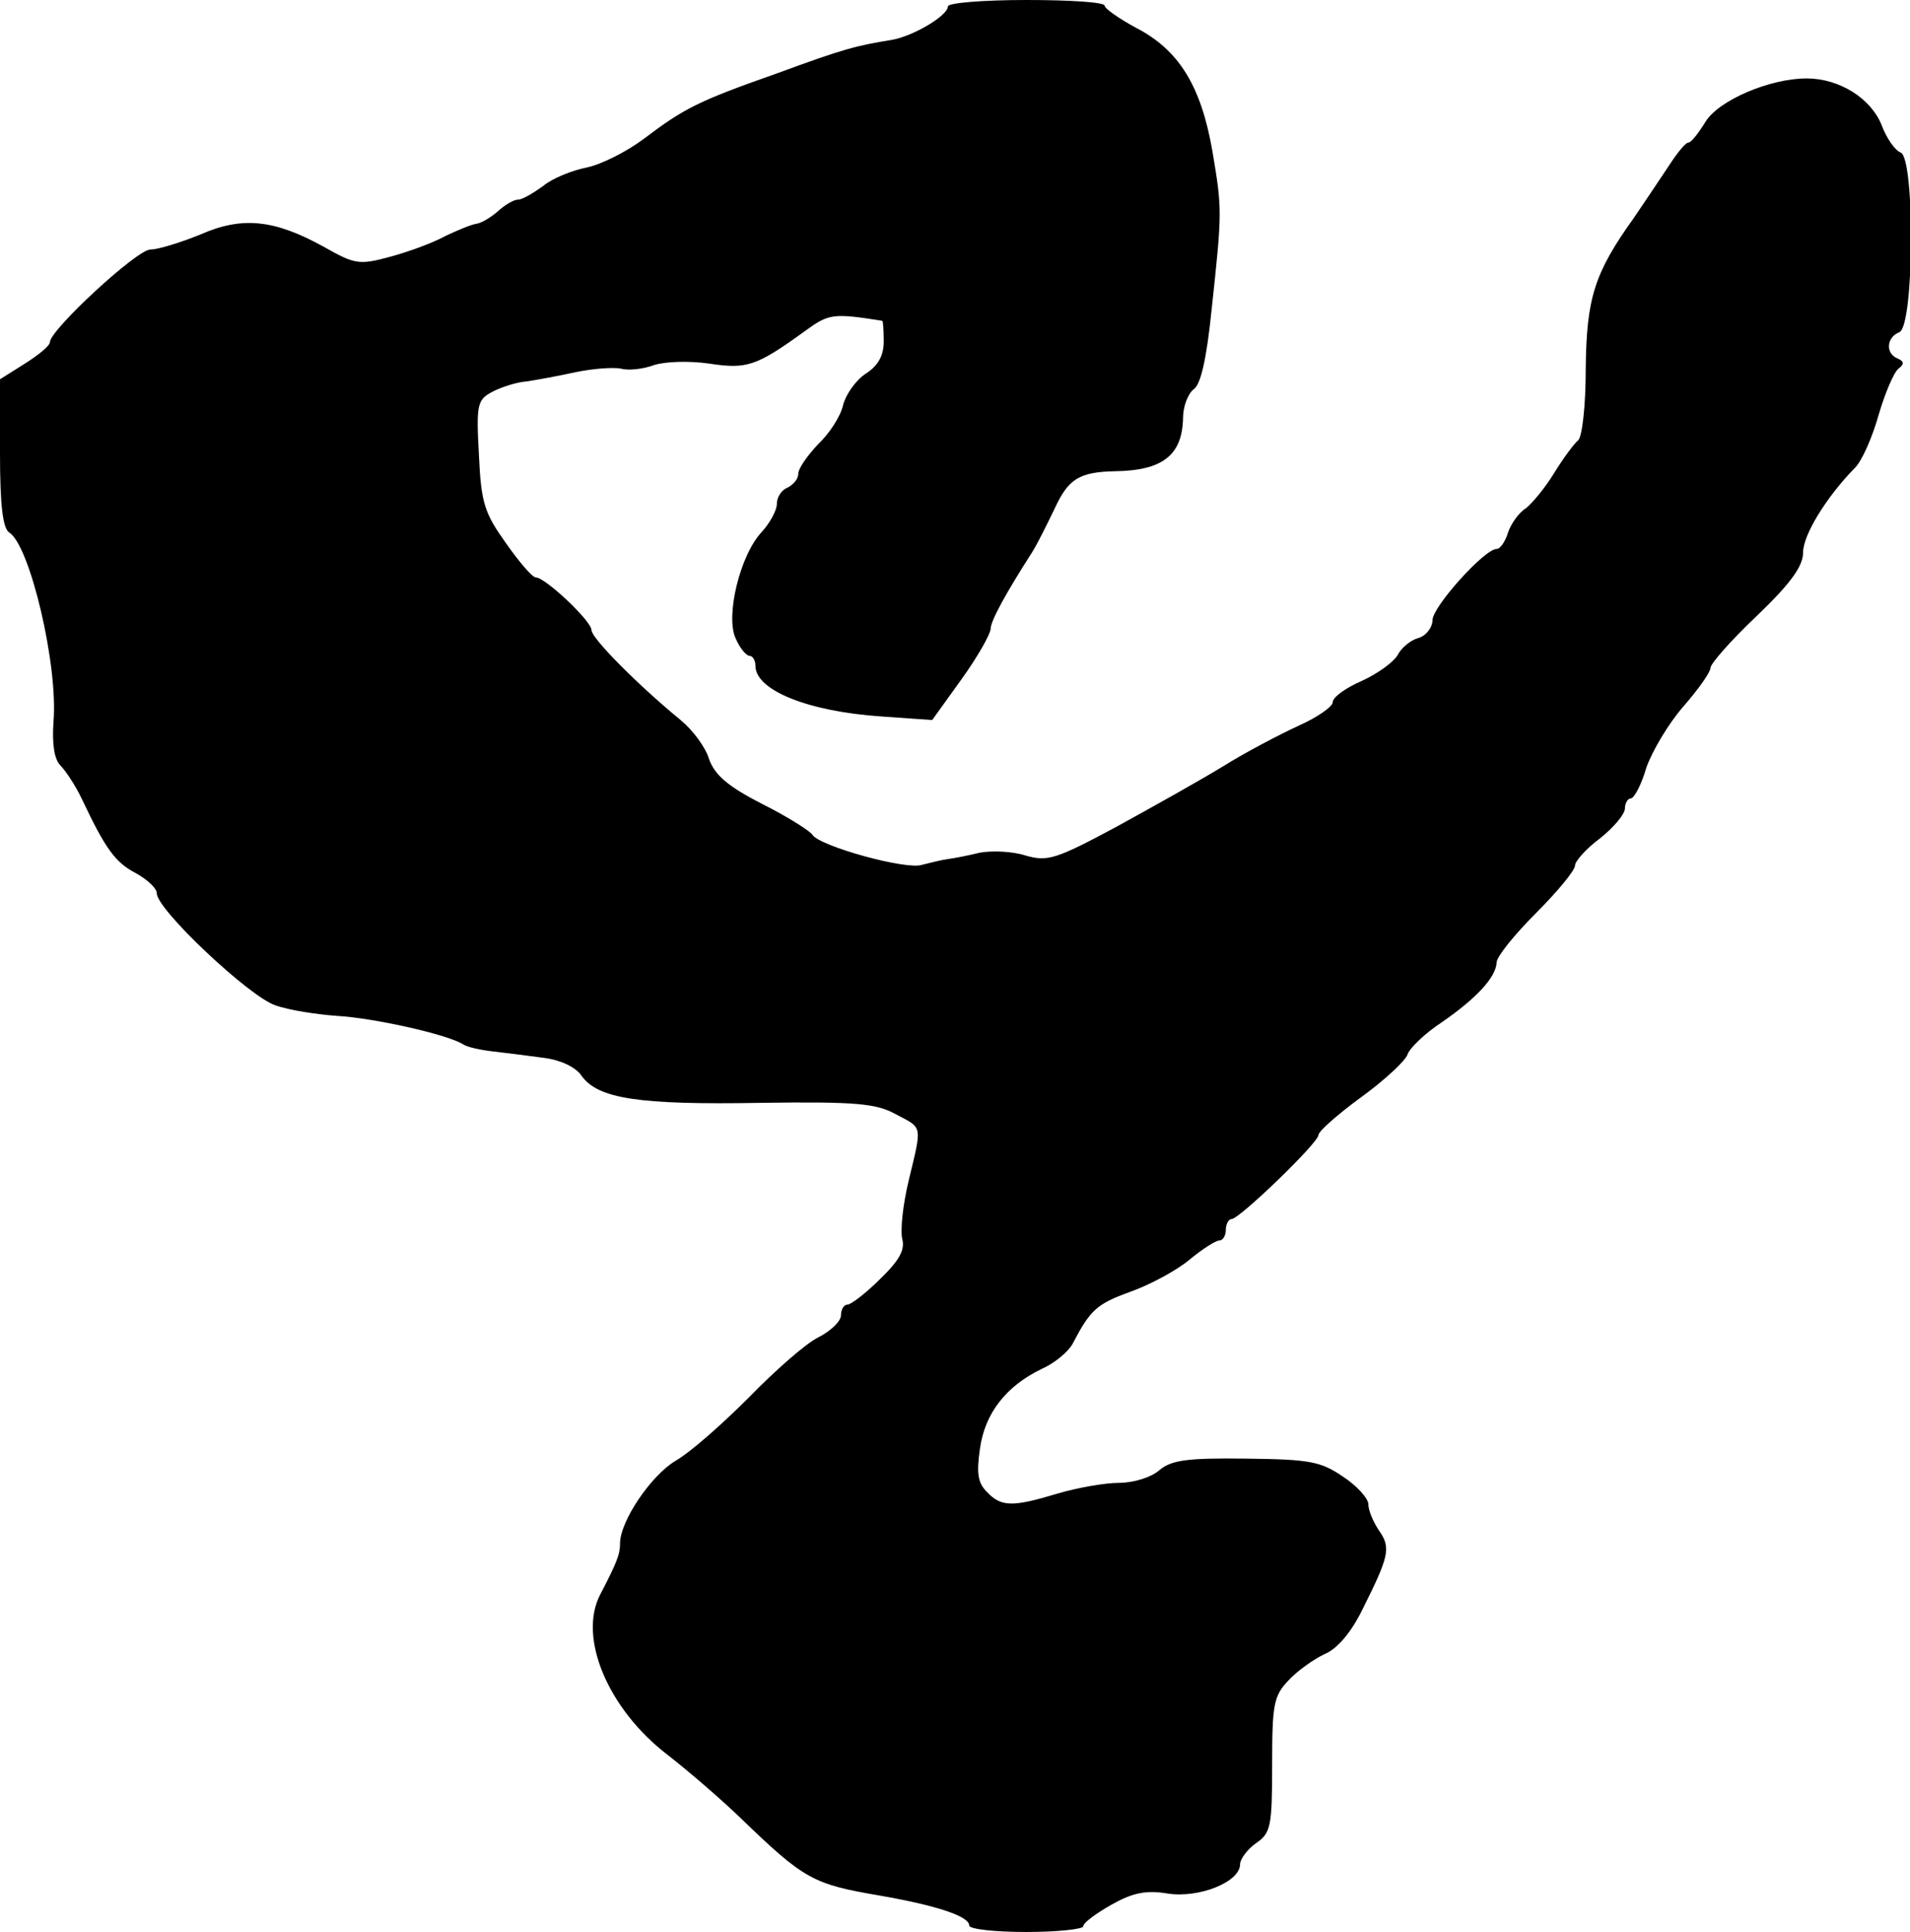 <?xml version="1.0" standalone="no"?>
<!DOCTYPE svg PUBLIC "-//W3C//DTD SVG 20010904//EN"
 "http://www.w3.org/TR/2001/REC-SVG-20010904/DTD/svg10.dtd">
<svg version="1.0" xmlns="http://www.w3.org/2000/svg"
 width="268pt" height="271pt" viewBox="0 0 268 271"
 preserveAspectRatio="xMidYMid meet">
<g transform="translate(0,271) scale(0.1,-0.1)"
fill="#000000" stroke="none">
<path d="M1330 2701 c0 -13 -49 -42 -79 -47 -49 -8 -66 -12 -161 -47 -111 -39
-130 -49 -187 -92 -24 -18 -60 -36 -80 -40 -20 -4 -48 -15 -61 -26 -14 -10
-29 -19 -35 -19 -6 0 -18 -7 -28 -16 -9 -8 -23 -17 -31 -18 -7 -1 -26 -9 -43
-17 -16 -9 -51 -22 -77 -29 -44 -12 -50 -11 -94 14 -69 38 -114 43 -173 17
-27 -11 -59 -21 -70 -21 -19 0 -141 -113 -141 -130 0 -5 -16 -18 -35 -30 l-35
-22 0 -103 c0 -75 4 -106 13 -112 29 -18 69 -187 62 -266 -2 -31 1 -52 10 -61
7 -7 21 -28 30 -47 33 -70 47 -89 76 -104 16 -9 29 -21 29 -28 0 -23 130 -145
166 -157 19 -7 59 -13 87 -15 52 -3 155 -26 177 -40 6 -4 25 -8 43 -10 18 -2
49 -6 71 -9 23 -3 44 -13 52 -25 23 -32 79 -41 250 -38 136 2 164 -1 191 -16
38 -20 37 -14 18 -93 -8 -33 -12 -70 -9 -82 4 -15 -4 -30 -31 -56 -20 -20 -41
-36 -46 -36 -5 0 -9 -7 -9 -15 0 -8 -14 -22 -32 -31 -18 -9 -61 -47 -97 -84
-37 -37 -82 -77 -103 -89 -35 -21 -78 -85 -78 -116 0 -15 -4 -26 -28 -72 -31
-60 11 -160 94 -224 31 -24 77 -64 103 -89 90 -87 102 -93 196 -109 80 -14
125 -29 125 -42 0 -5 36 -9 80 -9 44 0 80 4 80 8 0 5 18 18 39 30 30 17 49 21
79 16 44 -7 102 16 102 41 0 7 10 21 23 30 20 14 22 23 22 109 0 85 2 97 23
119 13 14 36 30 51 37 17 7 37 30 53 63 37 74 40 86 23 110 -8 12 -15 28 -15
37 0 8 -16 26 -36 39 -31 21 -46 24 -136 25 -82 1 -104 -2 -121 -16 -11 -10
-36 -18 -57 -18 -20 0 -59 -7 -86 -15 -63 -19 -79 -19 -99 2 -13 13 -15 26
-10 61 7 50 37 88 87 112 18 8 37 24 43 35 25 48 34 56 81 73 28 10 65 30 83
45 18 15 37 27 42 27 5 0 9 7 9 15 0 8 4 15 8 15 11 0 122 107 122 118 0 5 27
29 60 53 33 24 62 51 65 60 3 9 25 30 48 45 49 34 76 63 77 84 0 8 25 39 55
69 30 30 55 60 55 67 0 6 16 24 35 38 19 15 35 34 35 42 0 7 4 14 8 14 5 0 15
19 22 43 8 23 31 62 52 86 21 24 38 48 38 54 0 6 29 39 65 73 48 46 65 70 65
89 0 25 33 78 72 118 10 9 25 43 34 75 9 31 22 61 28 65 8 6 8 10 -1 14 -18 7
-16 30 2 37 21 8 22 244 2 252 -8 3 -20 20 -27 39 -15 37 -59 65 -105 65 -52
0 -124 -31 -142 -61 -10 -16 -20 -29 -24 -29 -4 0 -16 -15 -27 -32 -12 -18
-34 -51 -49 -73 -56 -78 -67 -113 -68 -213 0 -51 -5 -96 -11 -100 -5 -4 -20
-24 -33 -45 -12 -20 -31 -43 -40 -50 -10 -6 -21 -22 -25 -34 -4 -13 -11 -23
-16 -23 -17 0 -90 -81 -90 -100 0 -10 -9 -22 -20 -25 -11 -3 -24 -14 -29 -24
-6 -10 -28 -26 -50 -36 -23 -10 -41 -23 -41 -30 0 -6 -21 -21 -48 -33 -26 -12
-74 -37 -106 -57 -31 -19 -99 -57 -150 -85 -84 -45 -96 -49 -127 -40 -19 6
-47 7 -64 4 -16 -4 -37 -8 -45 -9 -8 -1 -24 -5 -36 -8 -21 -8 -144 26 -154 42
-3 5 -34 25 -70 43 -49 25 -67 41 -75 63 -5 17 -23 41 -40 55 -61 50 -125 115
-125 126 0 13 -65 74 -78 74 -5 0 -23 21 -42 48 -30 42 -35 56 -38 124 -4 71
-2 77 18 88 13 7 35 14 49 15 14 2 46 8 69 13 24 5 52 7 63 5 10 -3 31 -1 47
5 16 5 49 6 77 2 53 -8 66 -4 135 46 33 24 39 25 108 14 1 0 2 -13 2 -29 0
-20 -8 -34 -25 -45 -14 -9 -28 -29 -32 -44 -3 -15 -19 -40 -35 -55 -15 -16
-28 -34 -28 -42 0 -7 -7 -15 -15 -19 -8 -3 -15 -13 -15 -23 0 -9 -10 -27 -21
-39 -31 -33 -51 -118 -37 -149 6 -14 15 -25 20 -25 4 0 8 -6 8 -14 0 -34 73
-64 177 -71 l71 -5 41 57 c23 32 41 64 41 71 0 11 22 51 58 107 7 11 21 39 32
62 19 41 34 51 85 52 67 1 94 23 95 75 0 16 7 34 15 40 10 7 18 43 25 111 15
139 15 141 1 224 -16 91 -47 141 -107 172 -24 13 -44 27 -44 31 0 5 -49 8
-110 8 -60 0 -110 -4 -110 -9z"/>
</g>
</svg>
